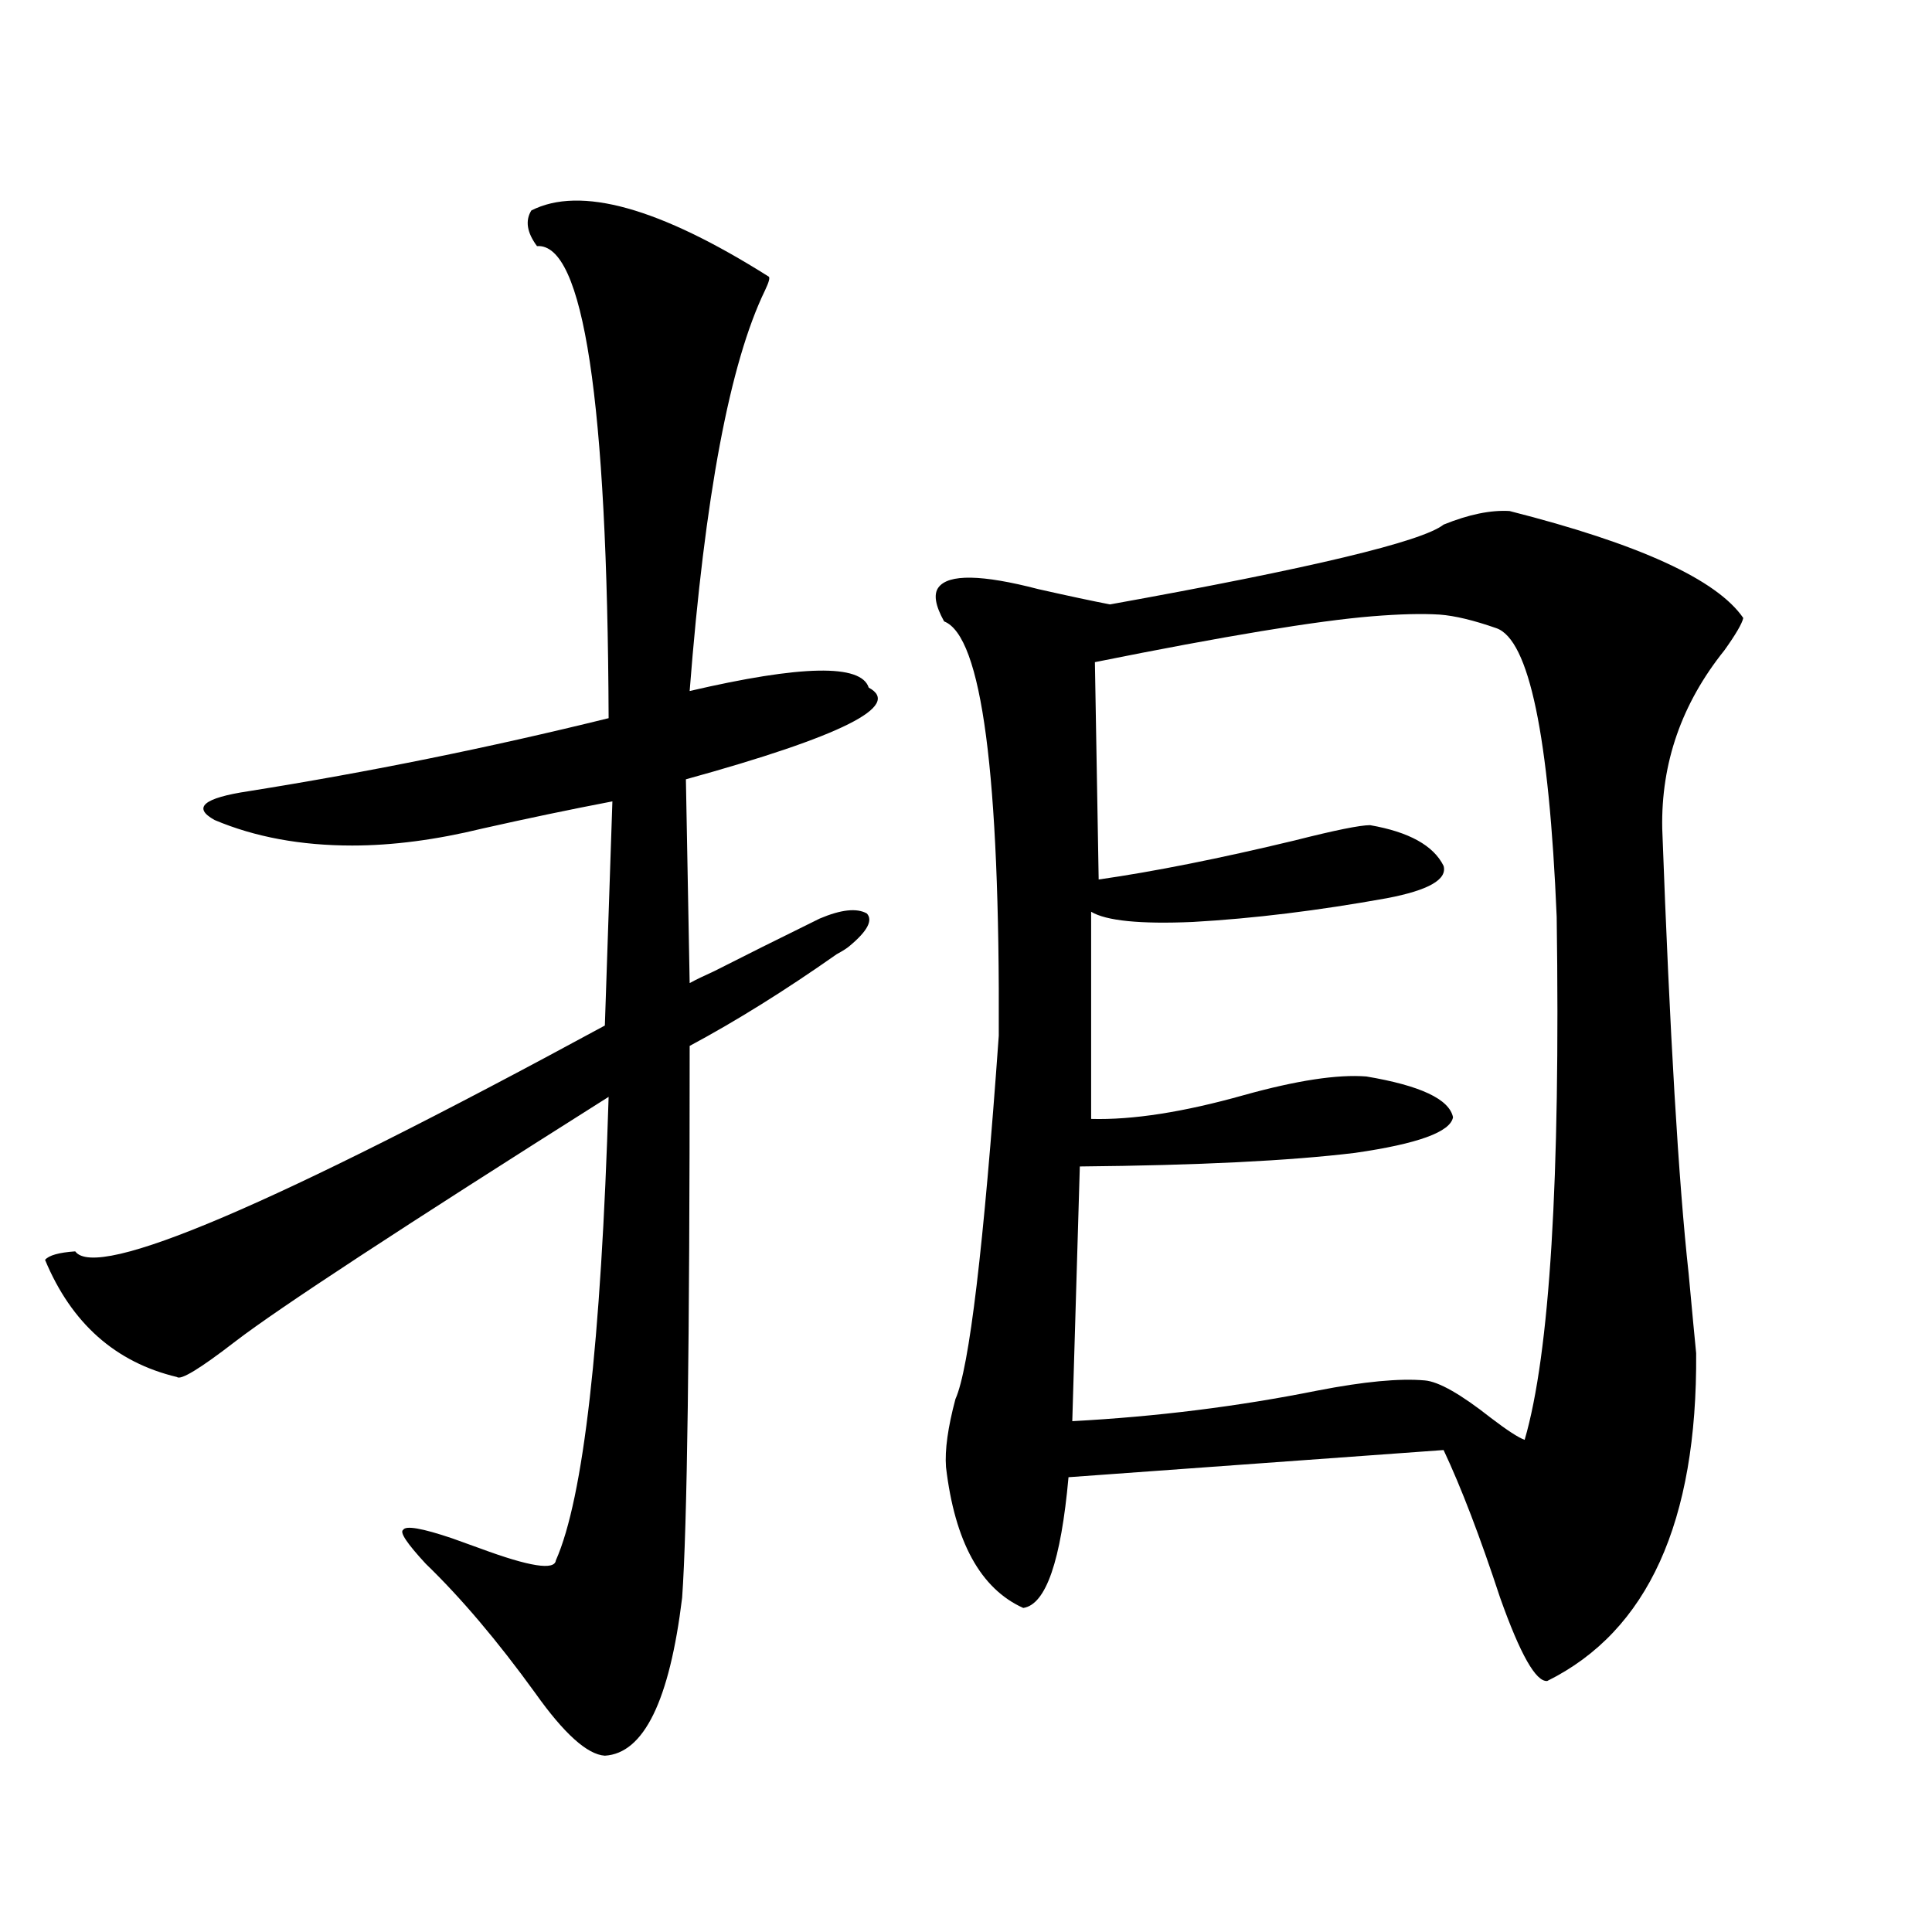 <?xml version="1.0" encoding="utf-8"?>
<!-- Generator: Adobe Illustrator 16.0.0, SVG Export Plug-In . SVG Version: 6.00 Build 0)  -->
<!DOCTYPE svg PUBLIC "-//W3C//DTD SVG 1.1//EN" "http://www.w3.org/Graphics/SVG/1.1/DTD/svg11.dtd">
<svg version="1.1" id="图层_1" xmlns="http://www.w3.org/2000/svg" xmlns:xlink="http://www.w3.org/1999/xlink" x="0px" y="0px"
	 width="1000px" height="1000px" viewBox="0 0 1000 1000" enable-background="new 0 0 1000 1000" xml:space="preserve">
<path d="M275.018,108.938c25.365-12.881,66.34-1.455,122.924,34.277c0.641,0.591,0,2.939-1.951,7.031
	c-18.216,37.505-31.219,106.65-39.023,207.422c57.88-13.472,88.778-14.063,92.681-1.758c17.561,9.38-13.993,25.2-94.632,47.461
	l1.951,105.469c3.247-1.758,7.47-3.804,12.683-6.152c14.954-7.607,33.17-16.699,54.633-27.246
	c11.052-4.683,19.177-5.562,24.39-2.637c3.247,3.516,0.32,9.092-8.78,16.699c-1.311,1.182-3.582,2.637-6.829,4.395
	c-26.676,18.76-52.041,34.58-76.096,47.461c0,154.111-1.311,249.321-3.902,285.645c-6.509,53.312-19.847,80.558-39.999,81.738
	c-9.115-0.59-21.143-11.426-36.097-32.52c-19.512-26.957-38.383-49.219-56.584-66.797c-9.756-10.547-13.658-16.396-11.707-17.578
	c1.296-2.334,9.756-0.879,25.365,4.395c3.247,1.182,8.125,2.939,14.634,5.273c25.365,9.38,38.368,11.426,39.023,6.152
	c14.299-32.217,23.414-112.197,27.316-239.941c-106.674,67.388-171.063,109.575-193.166,126.563
	c-18.216,14.063-28.292,20.215-30.243,18.457c-31.874-7.607-54.633-27.822-68.291-60.645c1.951-2.334,7.149-3.804,15.609-4.395
	c11.052,15.244,102.437-23.73,274.14-116.895l3.902-116.016c-21.463,4.106-43.901,8.789-67.315,14.063
	c-24.069,5.864-46.508,8.789-67.315,8.789c-26.676,0-50.41-4.395-71.218-13.184c-11.707-6.44-5.854-11.426,17.561-14.941
	c62.438-9.956,124.54-22.549,186.337-37.793c-0.655-164.644-13.018-246.094-37.072-244.336
	C272.731,120.363,271.756,114.211,275.018,108.938z M781.347,264.504c66.98,17.002,107.314,35.459,120.973,55.371
	c-0.655,2.939-3.902,8.501-9.756,16.699c-22.118,27.549-32.85,58.311-32.194,92.285c3.902,106.06,8.445,182.813,13.658,230.273
	c1.951,21.094,3.247,34.868,3.902,41.309c0.641,87.314-25.045,143.839-77.071,169.629c-5.854,0.577-13.993-13.773-24.39-43.066
	c-10.411-31.641-20.167-57.129-29.268-76.465L553.06,764.602c-3.902,43.369-11.707,65.918-23.414,67.676
	c-22.118-9.956-35.456-34.277-39.999-72.949c-0.655-8.789,0.976-20.503,4.878-35.156c7.149-15.82,14.634-78.511,22.438-188.086
	c0.641-135.352-8.78-206.831-28.292-214.453c-4.558-8.198-5.533-14.063-2.927-17.578c5.198-7.031,22.438-6.729,51.706,0.879
	c15.609,3.516,27.957,6.152,37.072,7.91c104.053-18.745,161.612-32.52,172.679-41.309
	C760.204,266.262,771.591,263.928,781.347,264.504z M774.518,325.148c-11.707-4.092-21.463-6.44-29.268-7.031
	c-9.115-0.576-20.822-0.288-35.121,0.879c-28.627,2.349-76.431,10.259-143.411,23.73l1.951,112.5
	c28.612-4.092,62.438-10.835,101.461-20.215c20.808-5.273,33.811-7.91,39.023-7.91c20.152,3.516,32.835,10.547,38.048,21.094
	c1.951,7.031-7.805,12.607-29.268,16.699c-35.776,6.455-69.267,10.547-100.485,12.305c-27.316,1.182-44.877-0.576-52.682-5.273
	v107.227c21.463,0.591,47.804-3.516,79.022-12.305c27.316-7.607,48.444-10.835,63.413-9.668
	c27.957,4.697,42.926,11.729,44.877,21.094c-1.311,7.622-18.216,13.774-50.73,18.457c-33.825,4.106-81.309,6.455-142.436,7.031
	l-3.902,131.836c43.566-2.334,85.852-7.607,126.826-15.82c24.055-4.683,42.591-6.44,55.608-5.273
	c7.149,0.591,18.536,7.031,34.146,19.336c8.445,6.455,14.299,10.259,17.561,11.426c13.003-44.521,18.536-134.761,16.585-270.703
	C801.834,380.822,791.423,331.013,774.518,325.148z"/>
</svg>
